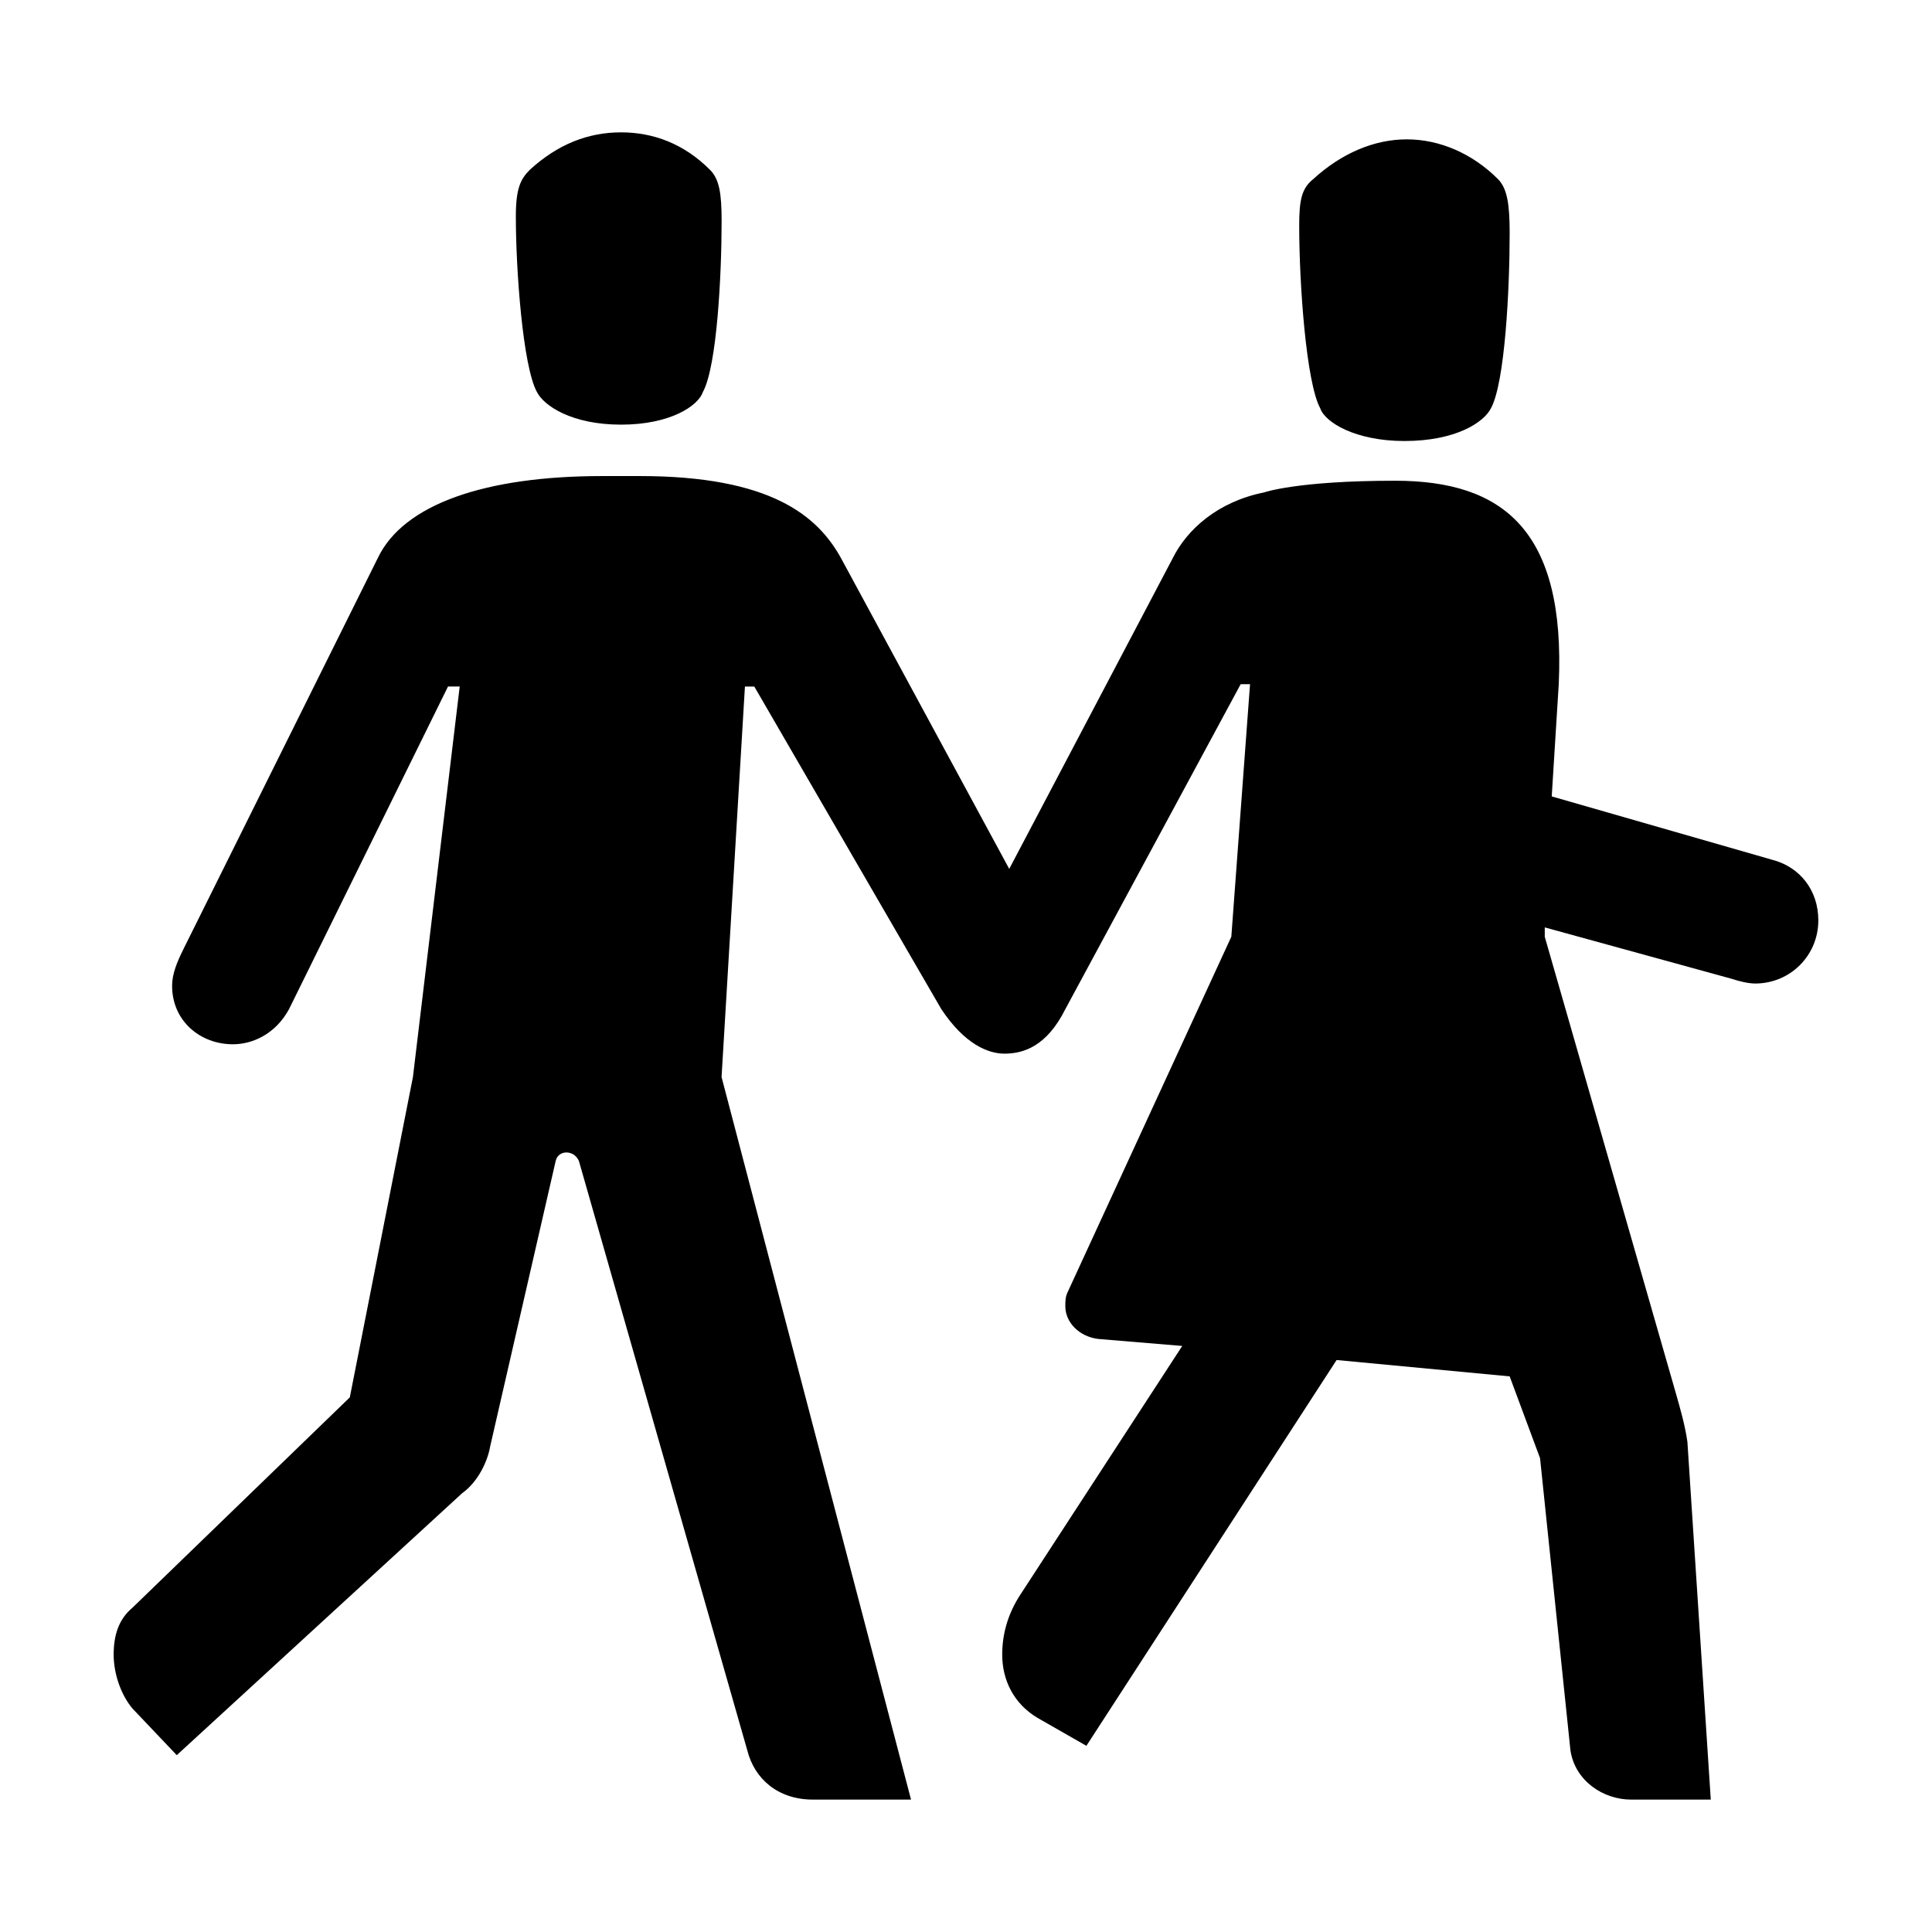 <?xml version="1.0" encoding="UTF-8"?>
<!-- Uploaded to: ICON Repo, www.iconrepo.com, Generator: ICON Repo Mixer Tools -->
<svg fill="#000000" width="800px" height="800px" version="1.1" viewBox="144 144 512 512" xmlns="http://www.w3.org/2000/svg">
 <path d="m613.48 371.8c7.441 1.859 12.395 8.055 12.395 16.113 0 9.297-7.438 16.73-16.727 16.73-1.859 0-4.336-0.621-6.195-1.238l-49.574-13.633v2.481l34.703 120.84c1.238 4.336 2.481 8.676 3.098 13.012l6.195 94.812h-21.074c-7.438 0-14.871-4.957-16.113-13.012l-8.055-77.461-8.055-21.688-45.863-4.336-66.309 102.24-13.012-7.438c-6.191-3.719-9.297-9.914-9.297-16.73 0-4.957 1.238-10.535 4.953-16.113l42.758-65.688-22.309-1.859c-4.957-0.621-8.676-4.336-8.676-8.676 0-1.238 0-2.481 0.613-3.719l43.379-94.191 4.957-66.926h-2.481l-46.477 86.137c-4.957 9.914-11.16 11.773-16.113 11.773-4.336 0-10.535-2.481-16.73-11.773l-49.574-85.516h-2.481l-6.195 103.49 50.211 191.48h-26.027c-9.301 0-15.492-5.578-17.352-13.012l-44.617-156.16c-1.238-3.098-5.57-3.098-6.191 0l-17.352 75.602c-0.621 3.719-3.098 9.297-7.438 12.395l-75.609 69.402-11.773-12.395c-3.098-3.719-4.953-9.297-4.953-14.254 0-4.957 1.238-9.297 4.953-12.395l57.629-55.773 16.73-84.898 12.395-103.49h-3.098l-42.137 85.516c-3.719 6.816-9.914 9.297-14.871 9.297-8.676 0-16.113-6.195-16.113-15.492 0-3.098 1.238-6.195 3.098-9.914l51.434-103.49c6.82-14.254 28.504-21.688 59.496-21.688h9.914c34.703 0 47.102 10.535 53.293 21.688l44.617 82.418 43.371-82.418c3.719-7.438 11.777-14.871 24.172-17.352 0 0 8.676-3.098 34.703-3.098 28.504 0 45.238 13.012 43.379 53.914l-1.859 29.746zm-327.2-123.94c1.859 3.719 9.297 8.676 22.309 8.676s20.453-4.957 21.695-8.676c3.719-6.816 4.953-30.984 4.953-45.238 0-7.438-0.621-11.156-3.094-13.633-6.824-6.816-14.875-9.914-23.555-9.914-8.676 0-16.727 3.098-24.168 9.914-2.481 2.481-3.715 4.957-3.715 12.395 0 14.254 1.855 39.66 5.574 46.477zm252.84 4.336c3.719-6.816 4.957-31.605 4.957-46.477 0-7.438-0.621-11.773-3.098-14.254-6.82-6.816-15.492-10.535-24.168-10.535-8.68 0-17.352 3.719-24.789 10.535-3.098 2.481-3.719 5.578-3.719 12.395 0 15.492 1.859 41.52 5.57 48.336 1.238 3.719 9.301 8.676 22.312 8.676 13.637 0 21.074-4.957 22.934-8.676z"/>
</svg>